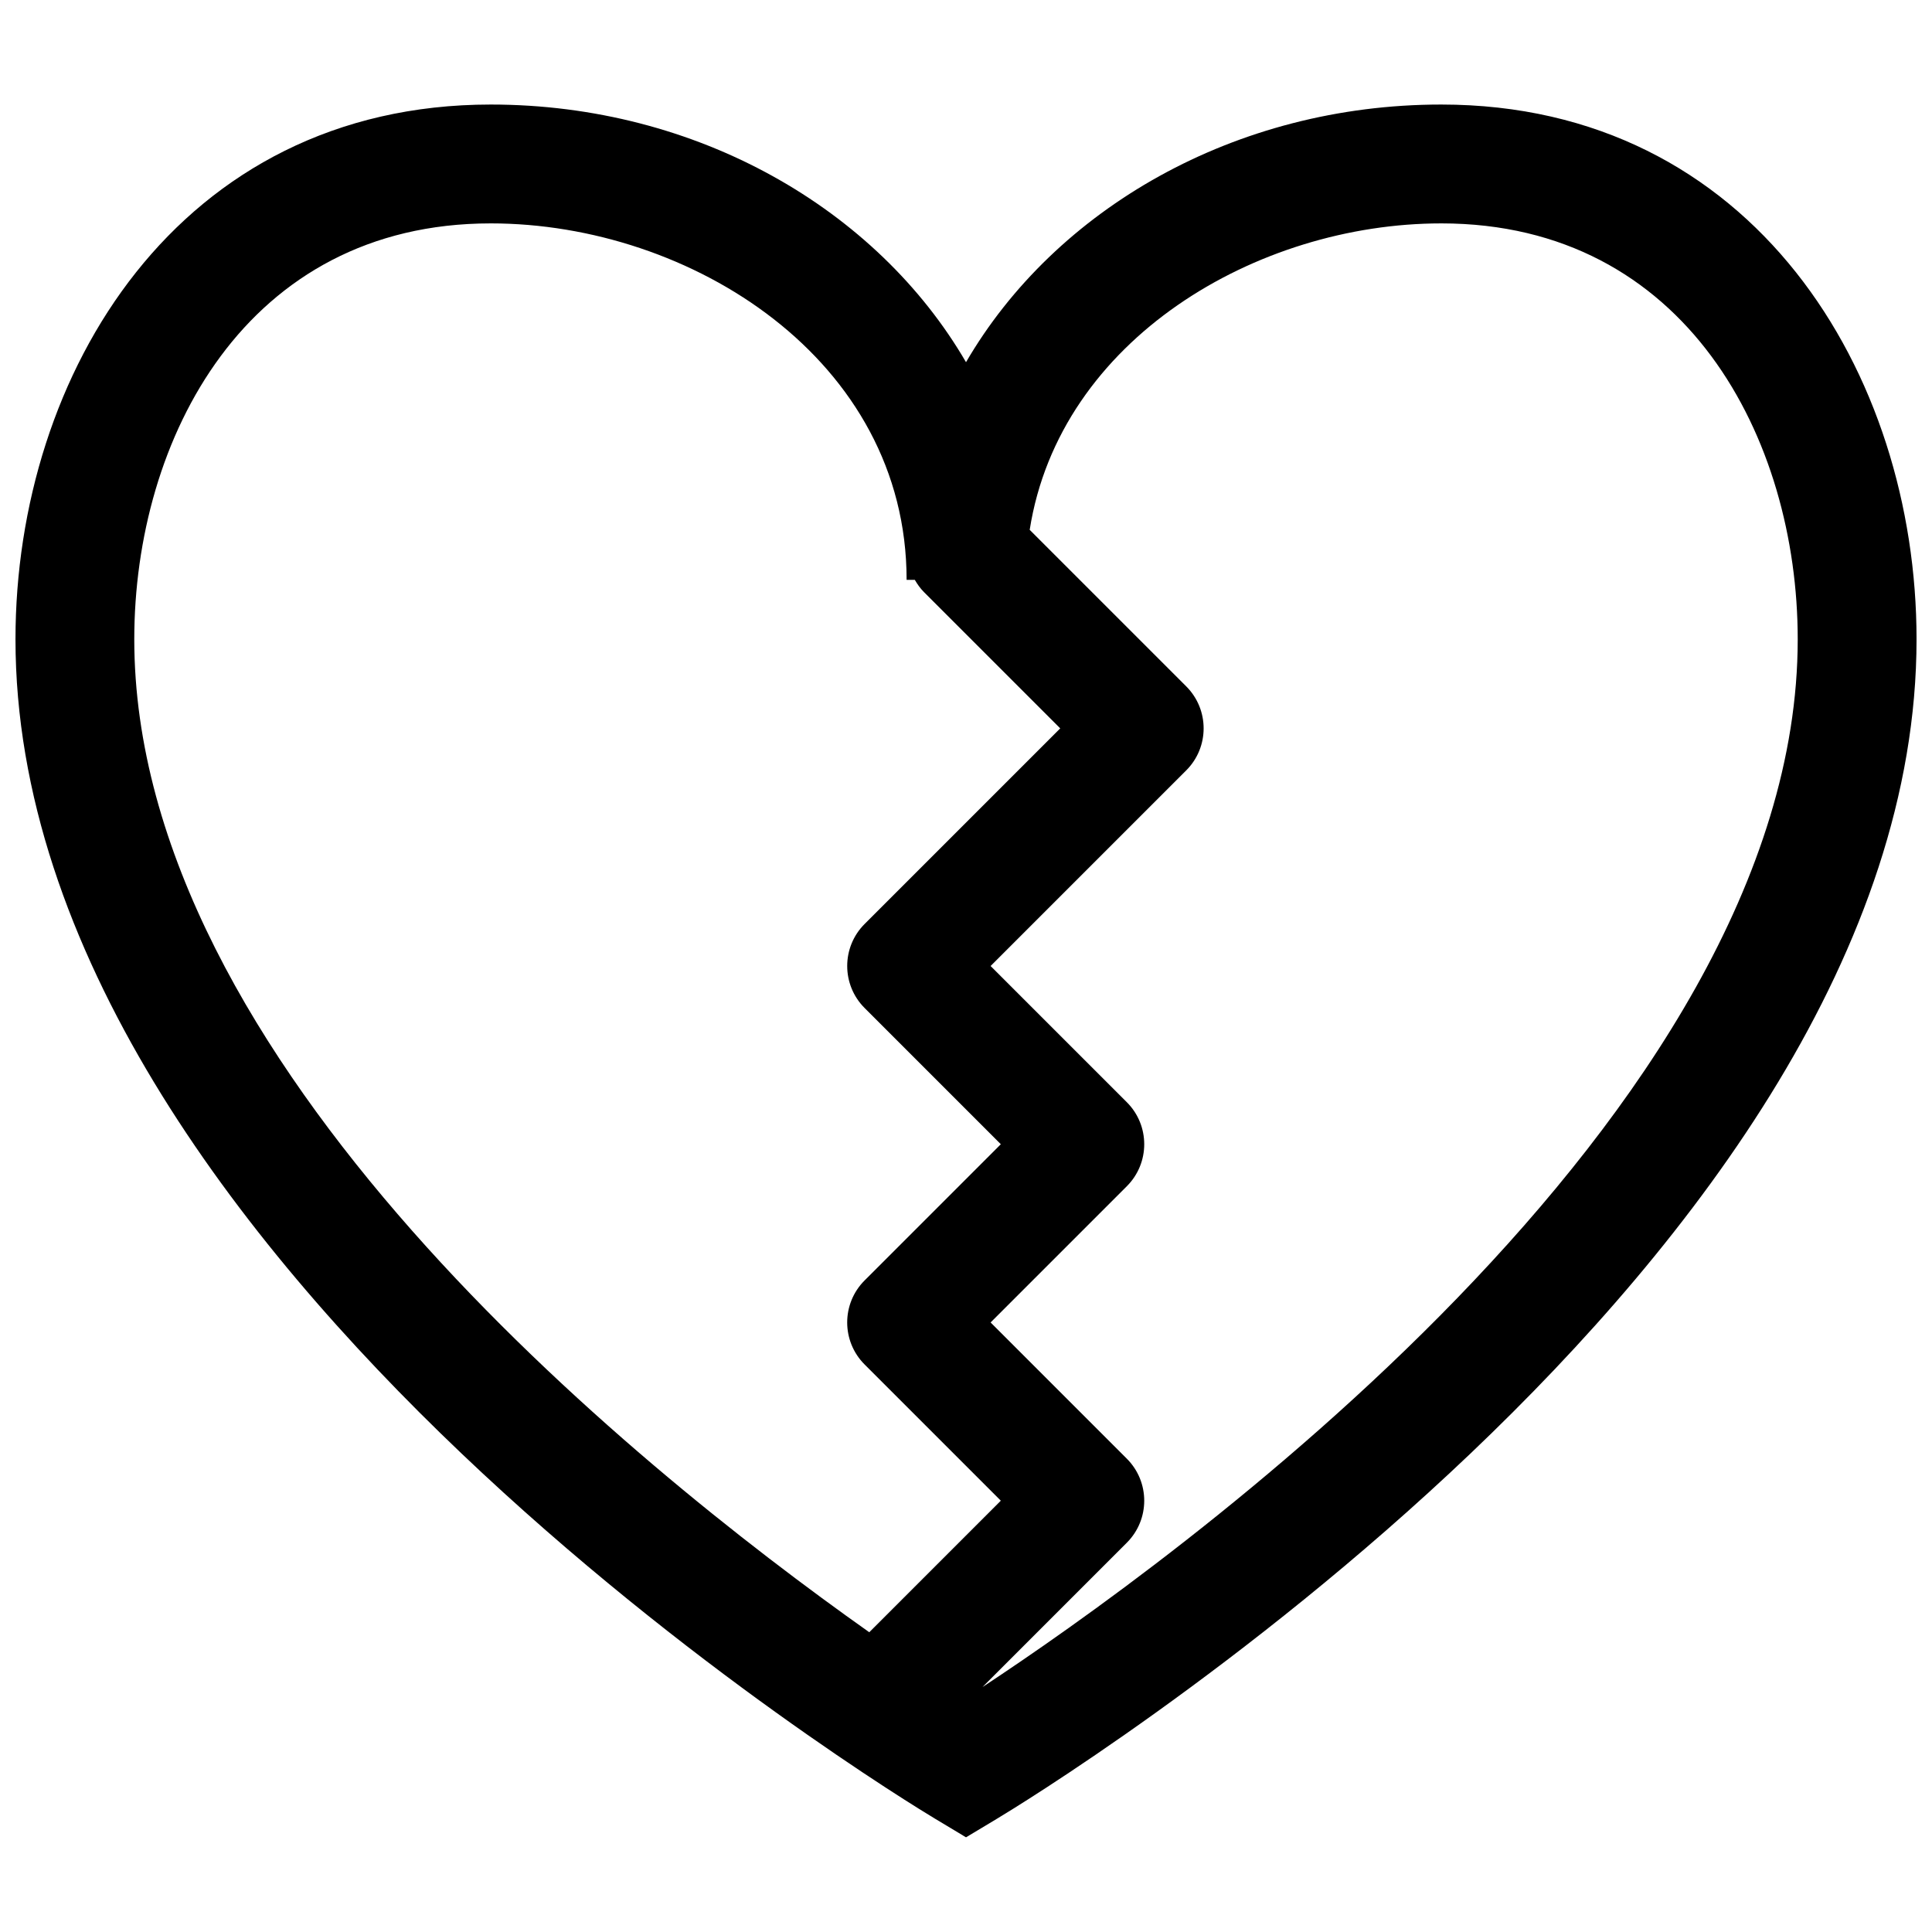 <?xml version="1.0" encoding="UTF-8"?>
<!-- Uploaded to: SVG Repo, www.svgrepo.com, Generator: SVG Repo Mixer Tools -->
<svg width="800px" height="800px" version="1.1" viewBox="144 144 512 512" xmlns="http://www.w3.org/2000/svg">
 <defs>
  <clipPath id="a">
   <path d="m148.09 171h503.81v460h-503.81z"/>
  </clipPath>
 </defs>
 <g clip-path="url(#a)">
  <path d="m391.9 626.04 8.102 4.867 8.102-4.863c9.957-5.977 243.8-148.18 243.8-312.64 0-70.414-43.266-141.7-125.95-141.7-54.766 0-102.38 27.766-125.95 68.281-23.574-40.52-71.184-68.281-125.95-68.281-82.688 0-125.95 71.281-125.95 141.7 0 164.46 233.85 306.66 243.8 312.64zm134.05-422.84c64.906 0 94.465 57.129 94.465 110.21 0 126.5-168.34 246.28-216.05 277.68l38.258-38.258c6.148-6.148 6.148-16.113 0-22.262l-36.102-36.105 36.102-36.102c6.148-6.148 6.148-16.113 0-22.262l-36.102-36.098 51.844-51.844c6.148-6.148 6.148-16.113 0-22.262l-41.484-41.484c7.922-50.488 60.23-81.211 109.07-81.211zm-251.9 0c53.004 0 110.21 36.117 110.21 94.465h2.172c0.676 1.156 1.449 2.266 2.441 3.258l36.102 36.102-51.844 51.844c-6.148 6.148-6.148 16.113 0 22.262l36.098 36.102-36.102 36.102c-6.148 6.148-6.148 16.113 0 22.262l36.102 36.102-34.863 34.863c-63.551-44.957-194.78-151.3-194.78-263.15 0-53.082 29.559-110.21 94.465-110.21z"/>
 </g>
</svg>